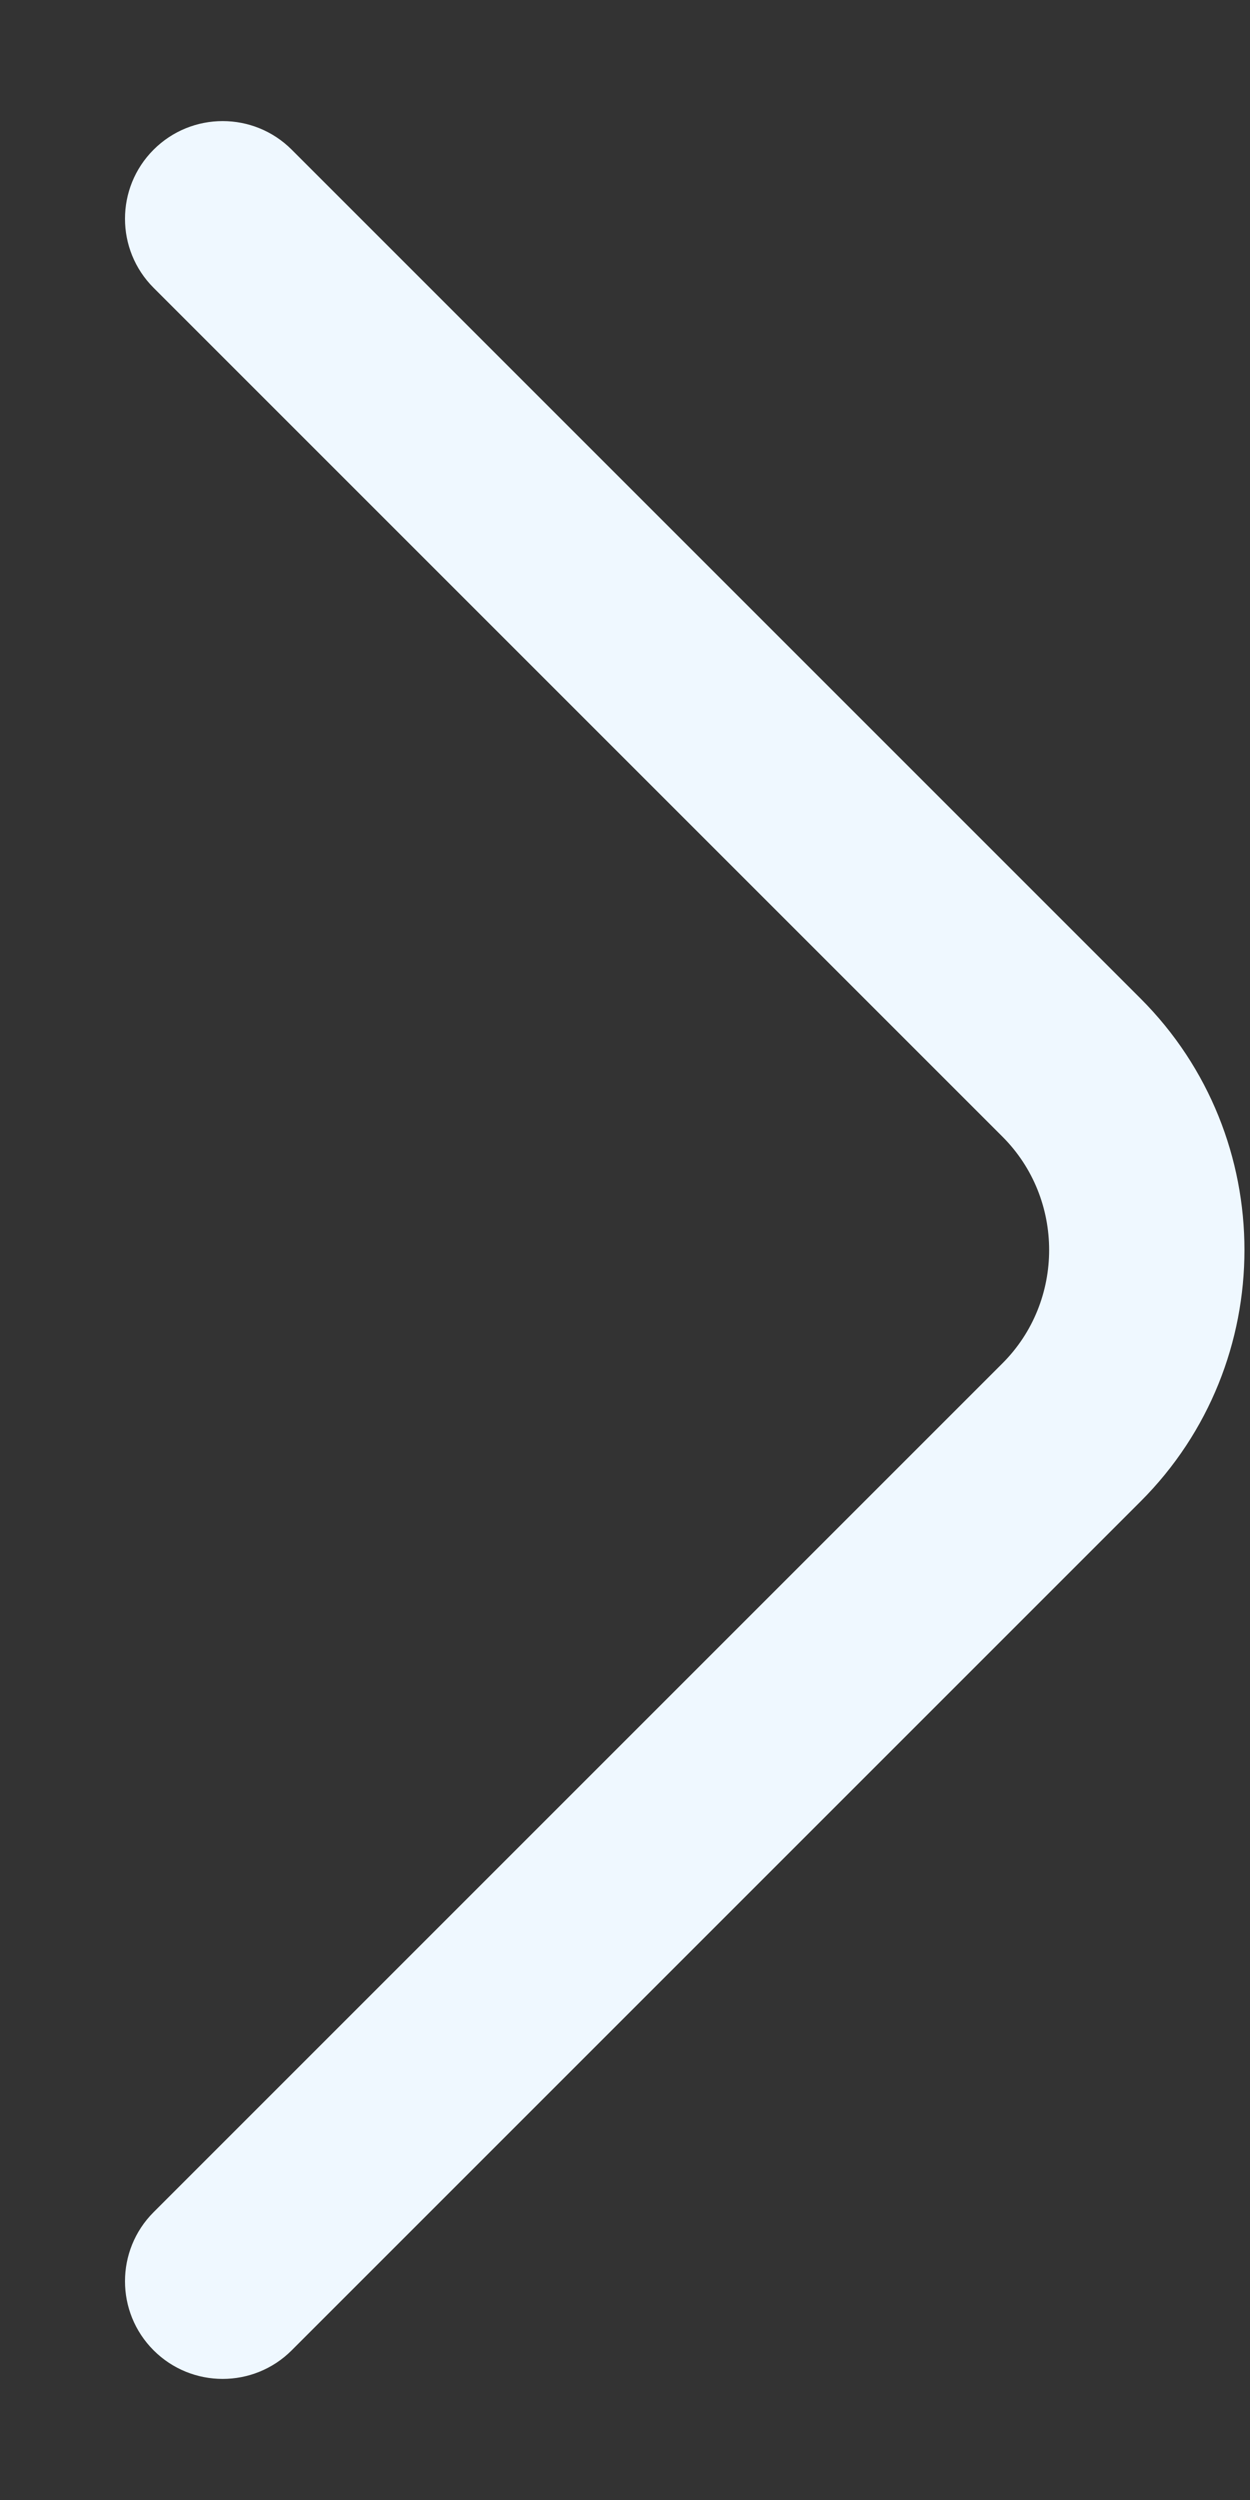 <svg width="8" height="16" viewBox="0 0 8 16" fill="none" xmlns="http://www.w3.org/2000/svg">
<rect x="0" y="0" width="8" height="16" fill="#333333" stroke="none"/>
<path fill-rule="evenodd" clip-rule="evenodd" d="M0.983 0.958C1.227 0.714 1.623 0.714 1.867 0.958L7.3 6.391C8.186 7.277 8.186 8.723 7.3 9.609L1.867 15.042C1.623 15.286 1.227 15.286 0.983 15.042C0.739 14.798 0.739 14.402 0.983 14.158L6.416 8.725C6.814 8.327 6.814 7.673 6.416 7.275L0.983 1.842C0.739 1.598 0.739 1.202 0.983 0.958Z" fill="#EFF8FF"/>
</svg>
